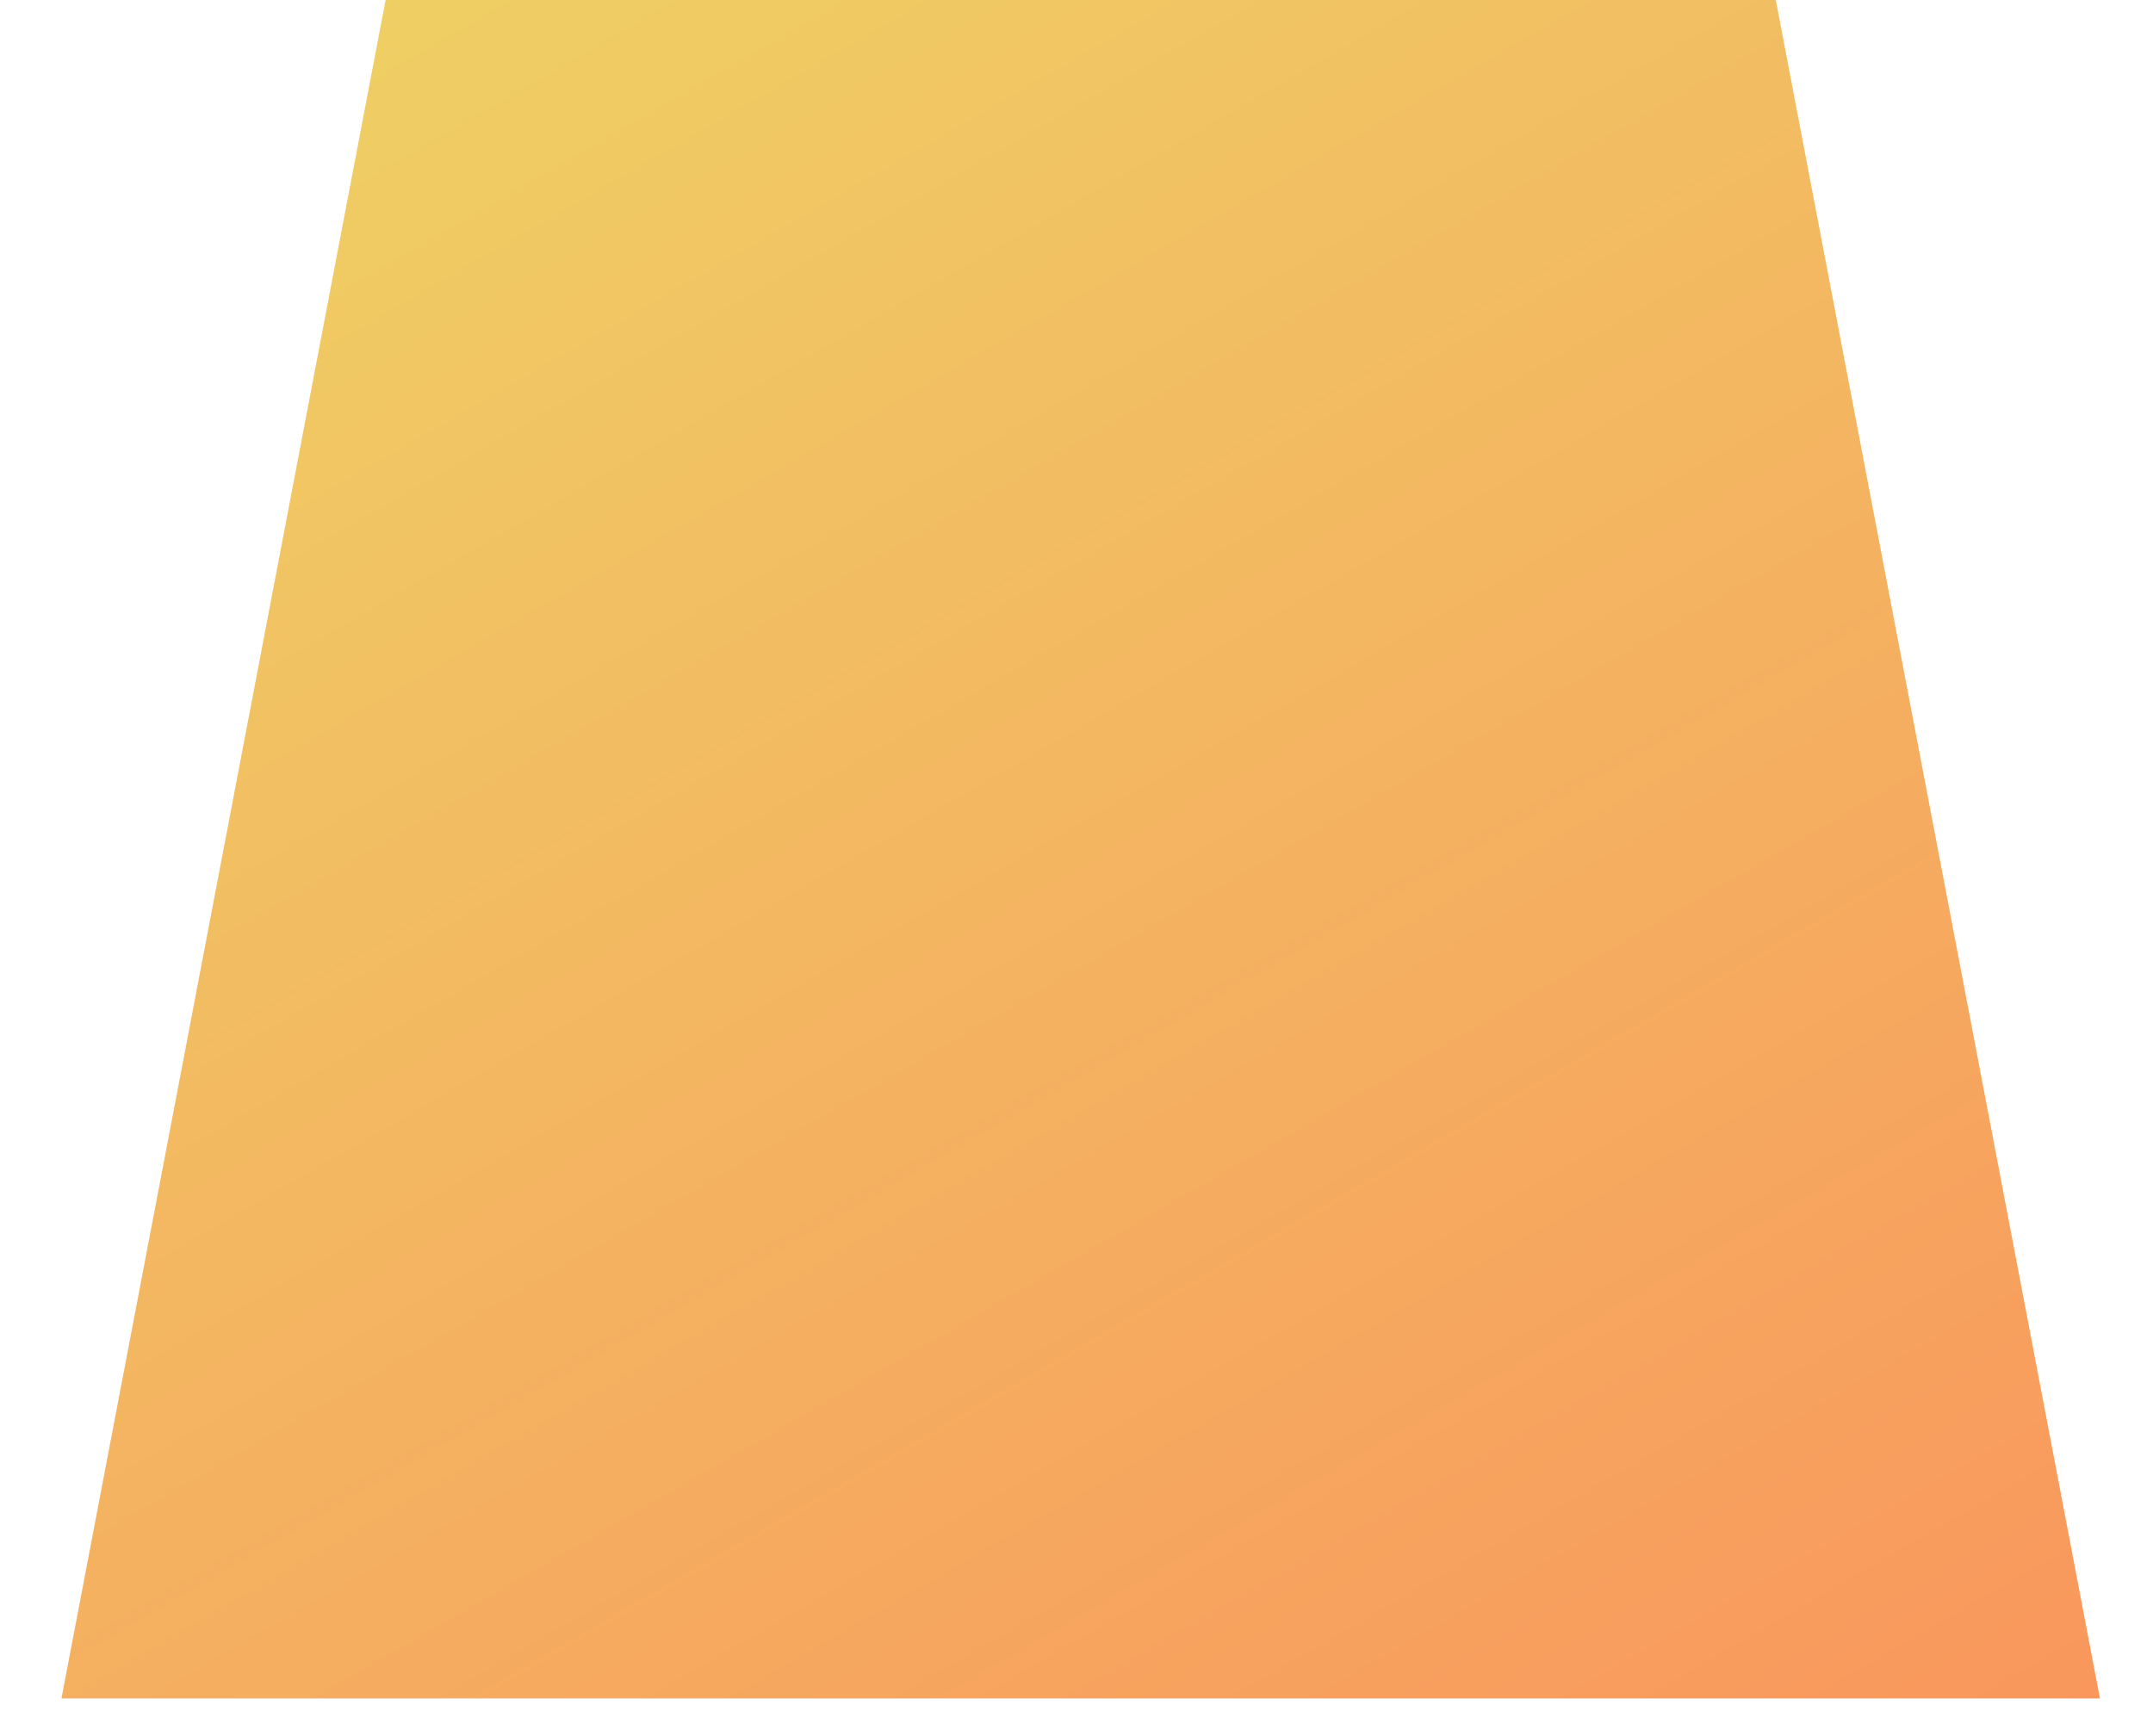 <svg width="31" height="25" viewBox="0 0 31 25" fill="none" xmlns="http://www.w3.org/2000/svg">
<path d="M30.236 24.458H0.885L5.552 0H25.569L30.236 24.458Z" fill="url(#paint0_linear_1390_18)"/>
<defs>
<linearGradient id="paint0_linear_1390_18" x1="6.013" y1="-0.266" x2="22.775" y2="28.767" gradientUnits="userSpaceOnUse">
<stop stop-color="#EFCF64"/>
<stop offset="1" stop-color="#F9975D"/>
</linearGradient>
</defs>
</svg>
